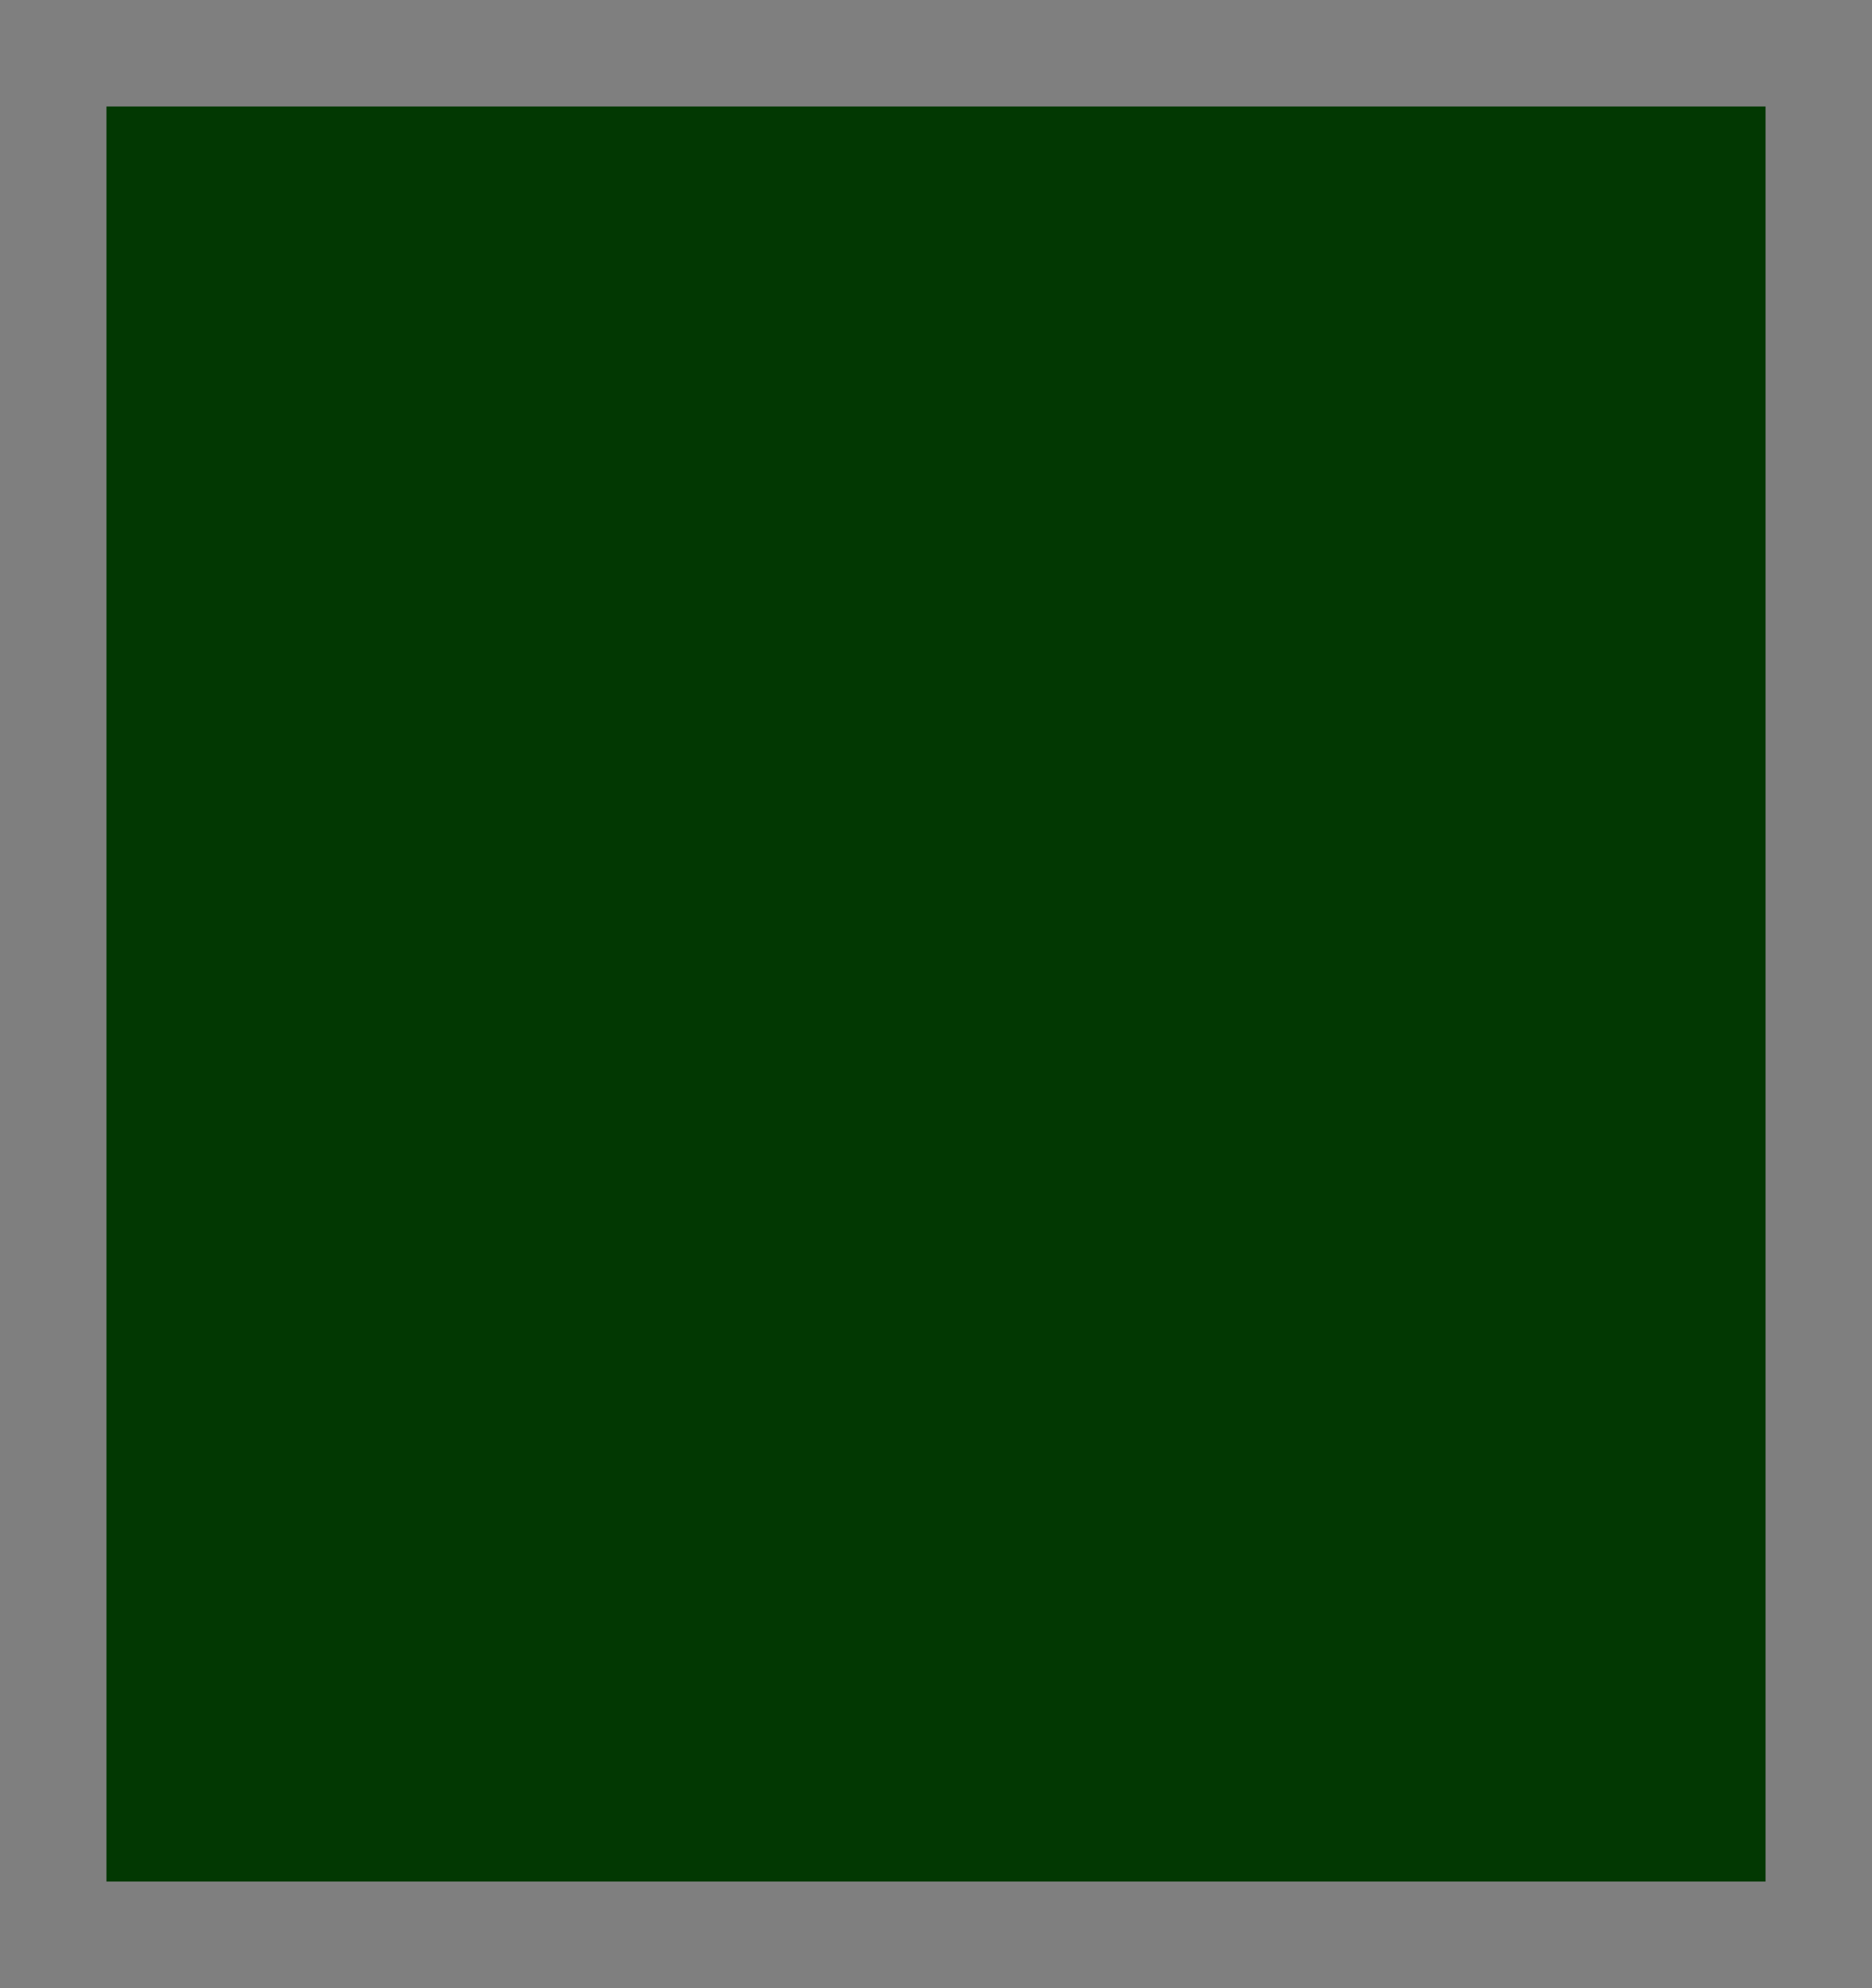 <?xml version="1.0" standalone="no"?>
<!DOCTYPE svg PUBLIC "-//W3C//DTD SVG 20010904//EN"
 "http://www.w3.org/TR/2001/REC-SVG-20010904/DTD/svg10.dtd">
<svg version="1.0" xmlns="http://www.w3.org/2000/svg"
 width="100%" height="100%" viewBox="0 0 422 448"
 preserveAspectRatio="xMidYMid meet">
<rect width="422" height="448" fill="#7f7f7f" stroke="none"/><g transform="translate(0,448) scale(0.1,-0.1)"
fill="#023802" stroke="none">
<path d="M2110 4240 l-1870 0 0 -2000 0 -2000 1870 0 1870 0 0 2000 0 2000
-1870 0z"/>
</g>
</svg>

